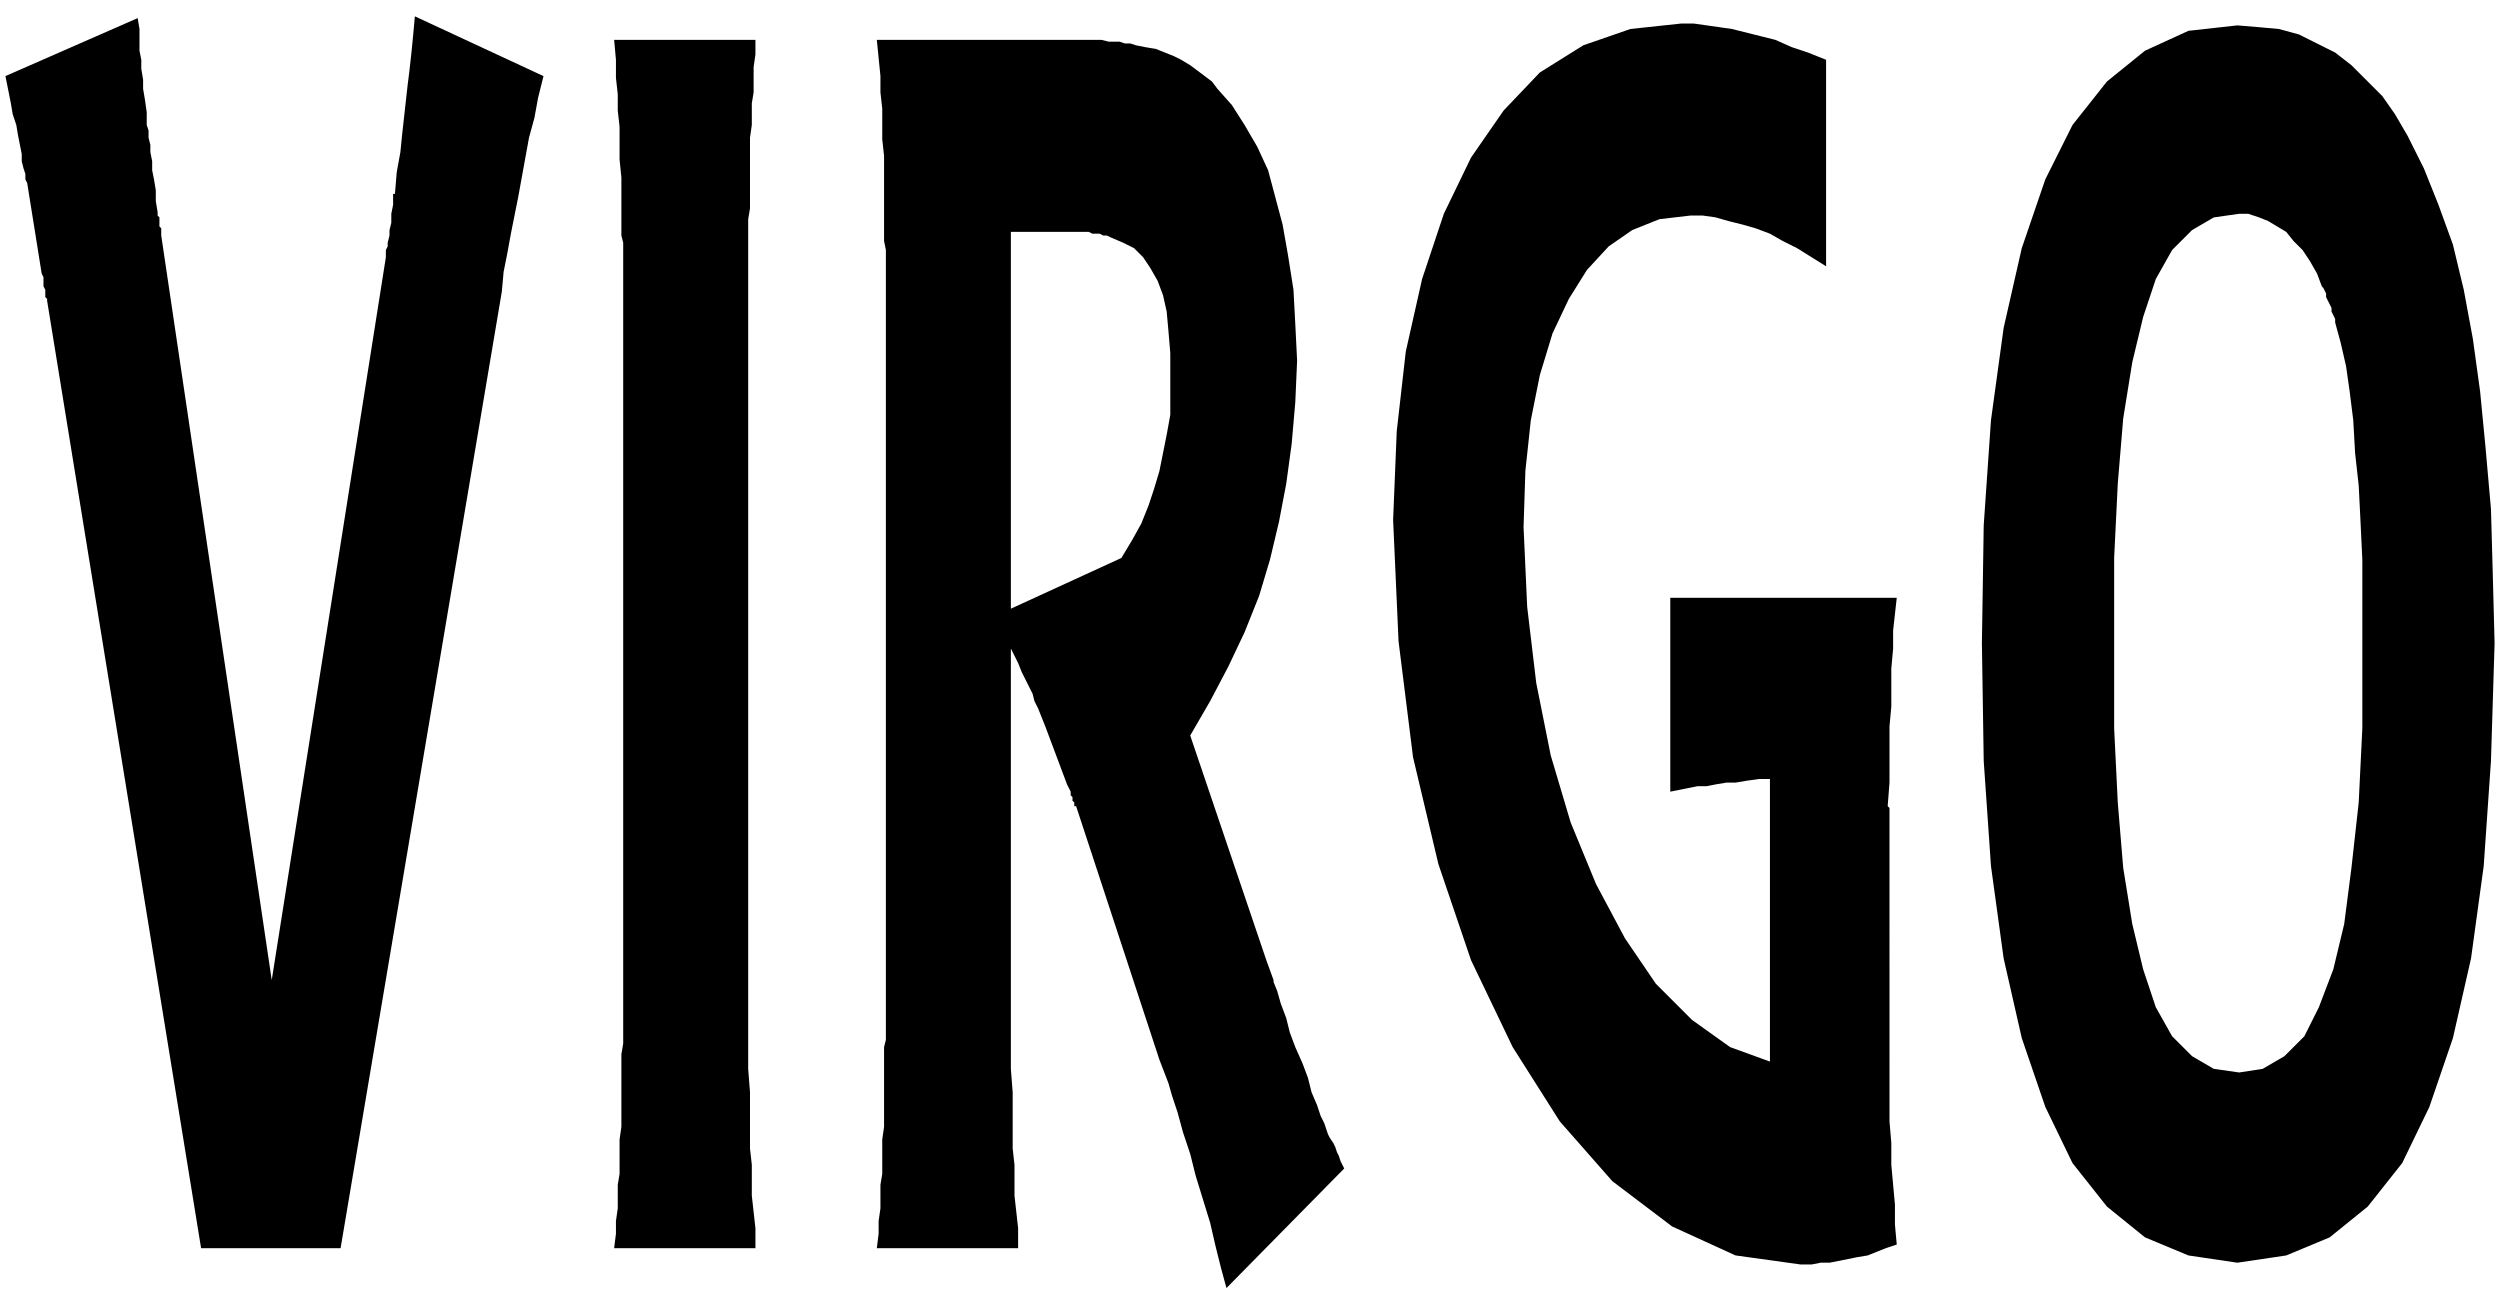 <svg xmlns="http://www.w3.org/2000/svg" width="184" height="96" fill-rule="evenodd" stroke-linecap="round" preserveAspectRatio="none" viewBox="0 0 1380 720"><path fill-rule="nonzero" d="M217 107v6l-1 5v5l-1 4v3l-1 4v2l-1 2v4l-63 399-61-411v-4l-1-1v-5l-1-1v-2l-1-6v-6l-1-6-1-5v-5l-1-5v-4l-1-4v-4l-1-3v-7l-1-7-1-6v-5l-1-6v-5l-1-5V16l-1-6L3 42l3 15 1 6 2 6 1 6 1 5 1 5v4l1 4 1 3v3l1 2 8 50 1 2v5l1 2v4l1 1v1l85 523h77l89-528 1-11 2-10 2-11 2-10 2-10 2-11 2-11 2-11 3-11 2-11 3-12-71-33-1 11-1 10-1 9-1 8-1 9-1 9-1 9-1 10-2 11-1 12zm196 14 1-6V76l1-7V57l1-6V37l1-7v-8h-78l1 11v10l1 9v9l1 9v18l1 10v32l1 4v442l-1 6v40l-1 7v19l-1 6v13l-1 7v7l-1 8h78v-11l-1-9-1-9v-17l-1-9v-31l-1-13V121zm290 420-4-11-42-124 11-19 10-19 9-19 8-20 6-20 5-21 4-21 3-22 2-23 1-23-1-20-1-19-3-19-3-17-4-15-4-15-6-13-7-12-7-11-8-9-3-4-4-3-4-3-4-3-5-3-4-2-5-2-5-2-6-1-5-1-14 106 7 3 6 3 5 5 4 6 4 7 3 8 2 9 1 11 1 12v34l-2 11-2 10-2 10-3 10-3 9-4 10-5 9-6 10-61 28V128h43l2 1h4l2 1h2l2 1 14-106-3-1h-3l-3-1h-6l-4-1H484l1 10 1 10v9l1 9v17l1 9v47l1 5v436l-1 4v44l-1 7v19l-1 6v13l-1 7v7l-1 8h78v-11l-1-9-1-9v-17l-1-9v-31l-1-13V358l2 4 2 4 2 5 2 4 2 4 2 4 1 4 2 4 2 5 2 5 12 32 1 2 1 2v2l1 1v2l1 1v2h1l46 140 5 13 2 7 3 9 3 11 4 12 3 12 4 13 4 13 3 13 3 12 3 11 65-66-2-4-1-3-1-2-1-3-1-2-2-3-1-2-1-3-1-3-2-4-2-6-3-7-2-8-3-8-4-9-3-8-2-8-3-8-2-7-2-5zm339-96 1-13v-31l1-11v-21l1-11v-10l1-9 1-9H922v107l5-1 5-1 5-1h5l5-1 6-1h5l6-1 7-1h6v156l-22-8-21-15-20-20-17-25-16-30-14-34-11-37-8-40-5-42-2-44 1-31 3-28 5-25 7-23 9-19 10-16 12-13 13-9 15-6 17-2h7l7 1 7 2 8 2 7 2 8 3 7 4 8 4 8 5 8 5V33l-10-4-9-3-9-4-8-2-8-2-8-2-7-1-7-1-7-1h-7l-28 3-26 9-24 15-20 21-18 26-15 31-12 36-9 40-5 44-2 49 3 67 8 64 14 59 18 53 23 48 26 41 29 33 33 25 35 16 36 5h6l5-1h5l5-1 5-1 5-1 6-1 5-2 5-2 6-2-1-11v-11l-1-11-1-11v-12l-1-12V446zm240-287 1 2 1 2v2l1 2 1 2 1 2v2l1 2 1 2v2l3 11 3 13 2 14 2 16 1 18 2 18 1 20 1 21v93l-2 41-4 36-4 31-6 25-8 21-8 16-11 11-12 7-13 2-14-2-12-7-11-11-9-16-7-21-6-25-5-31-3-36-2-41v-94l2-41 3-36 5-31 6-25 7-21 9-16 11-11 12-7 14-2h5l6 2 5 2 5 3 5 3 4 5 5 5 4 6 4 7 3 8 47-84-7-12-7-10-9-9-8-8-9-7-10-5-10-5-11-3-11-1-12-1-27 3-24 11-21 17-19 24-15 30-13 38-10 44-7 51-4 58-1 65 1 65 4 58 7 51 10 44 13 38 15 31 19 24 21 17 24 10 27 4 27-4 24-10 21-17 19-24 15-31 13-38 10-44 7-51 4-58 2-65-1-38-1-36-3-34-3-31-4-29-5-27-6-25-8-22-8-20-9-18-47 84z" style="fill:#000;stroke:none"/></svg>
